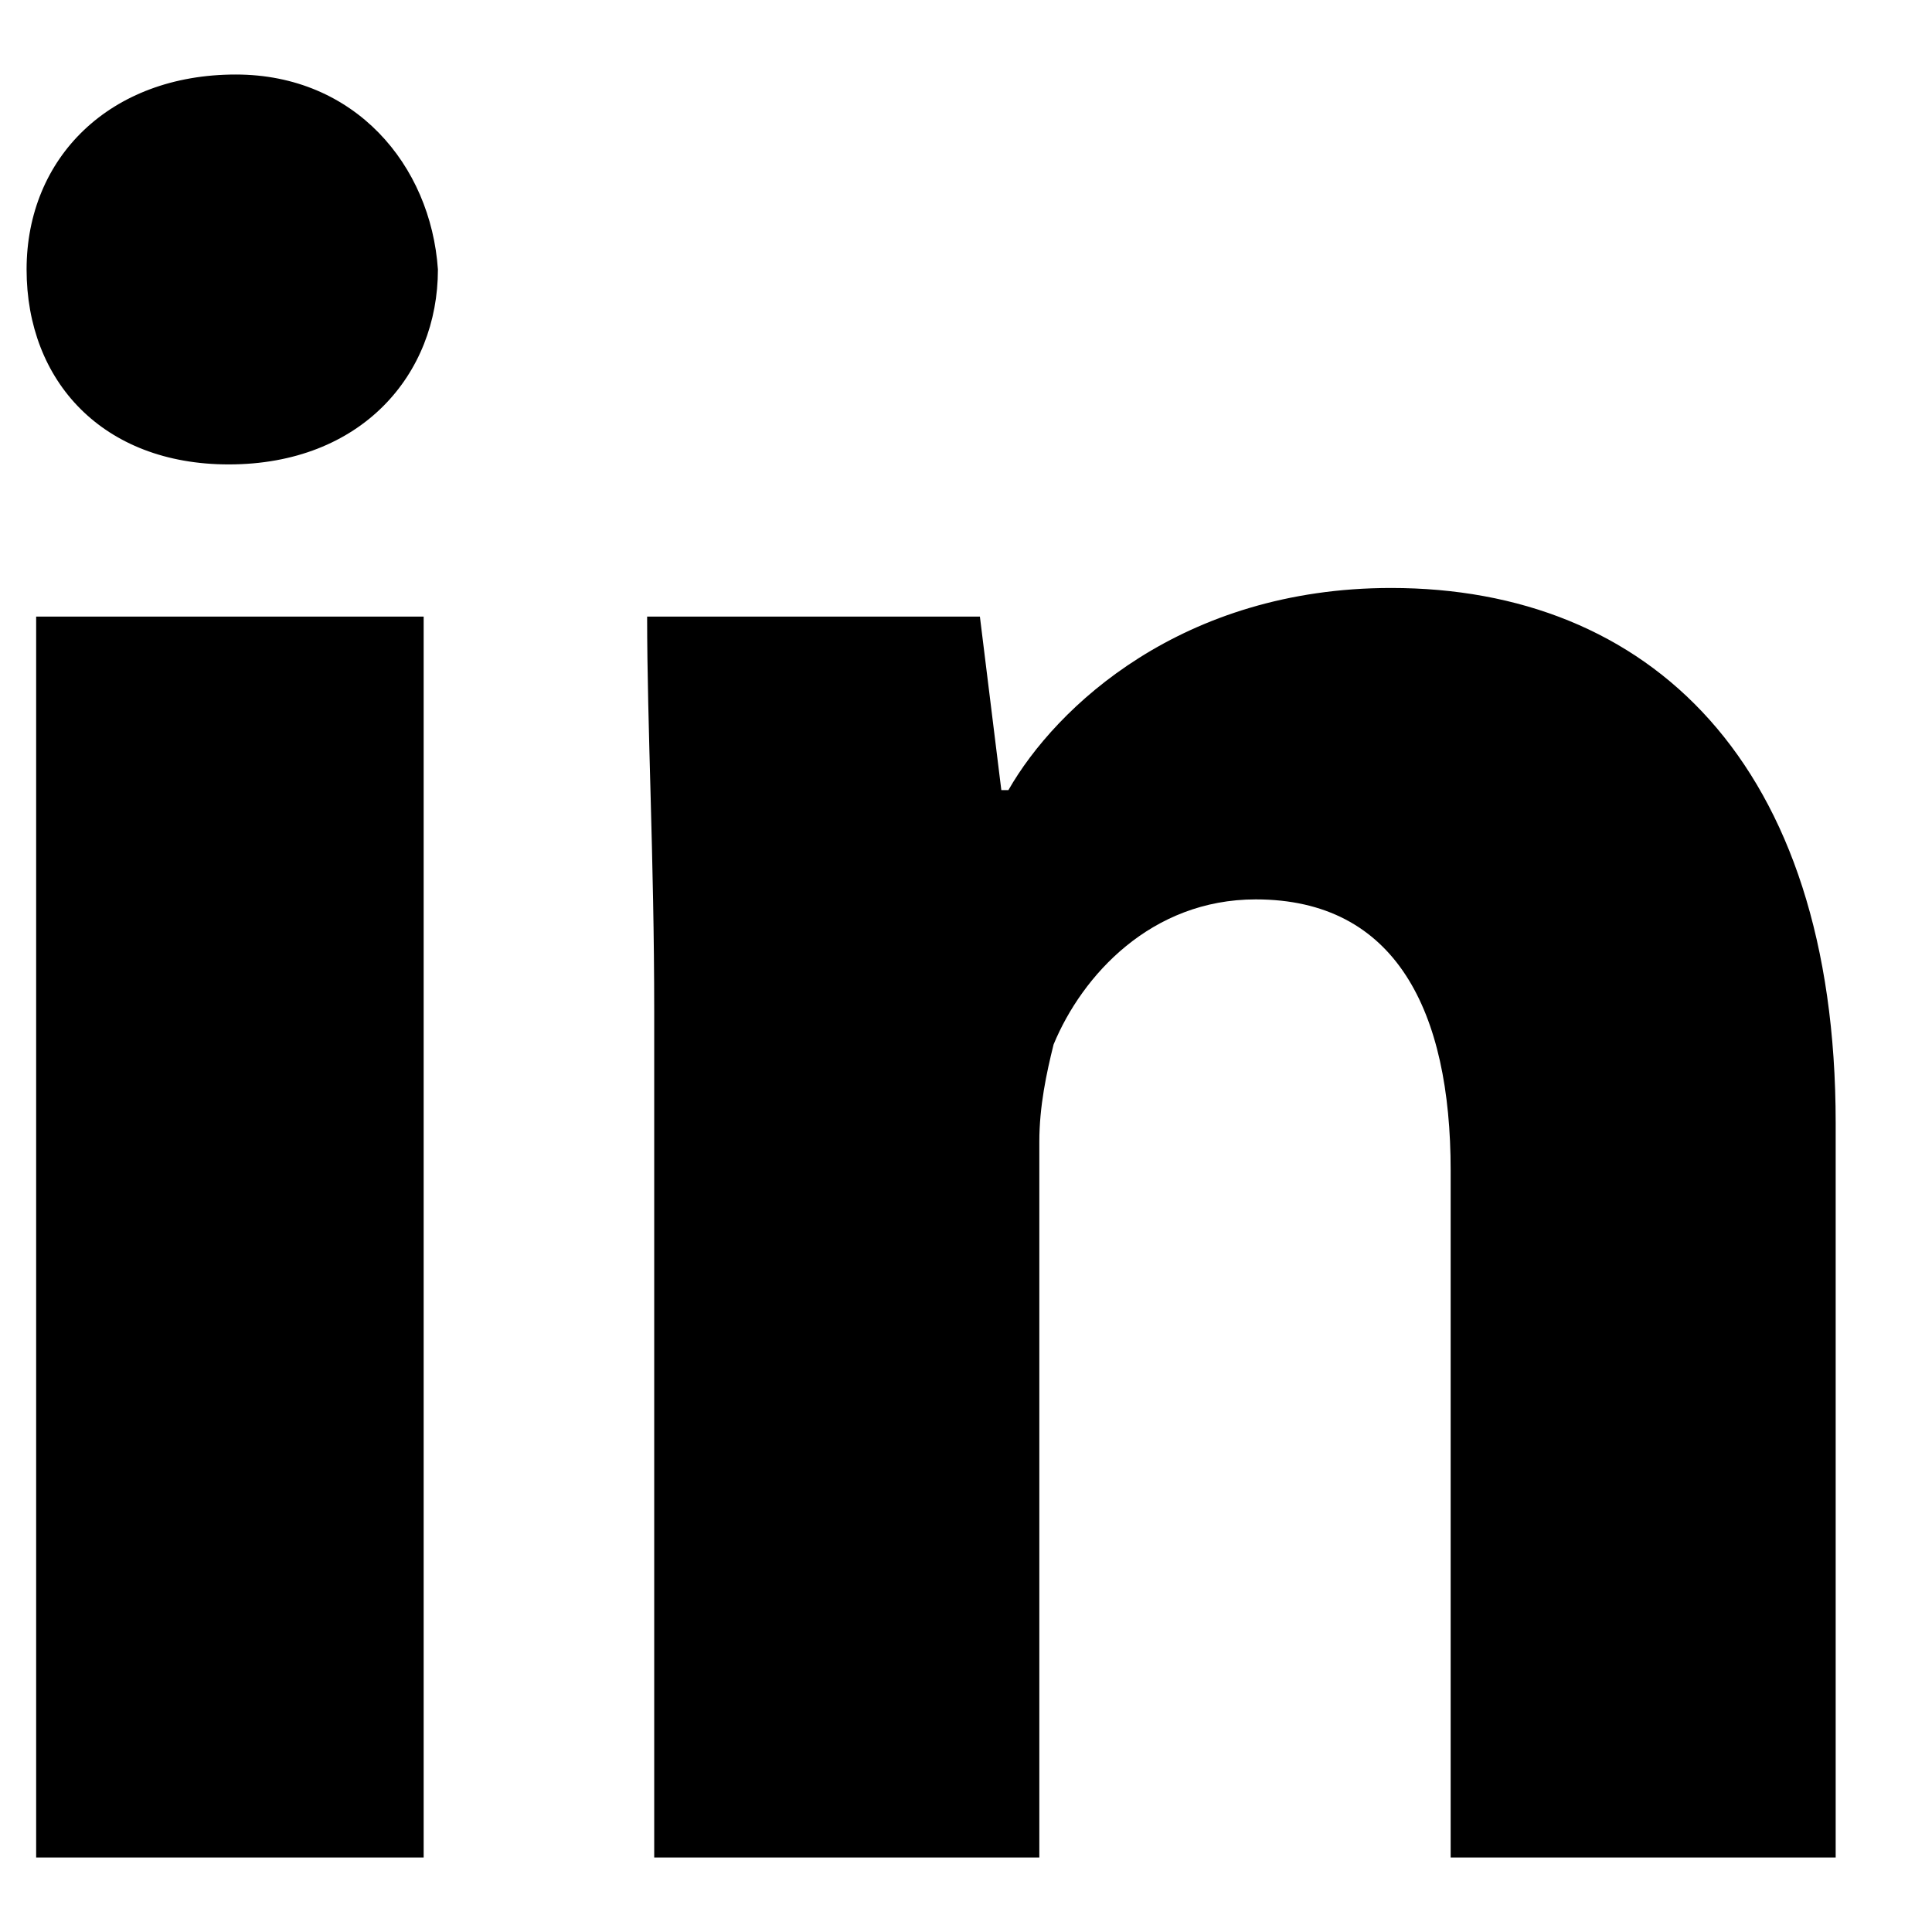<svg width="21" height="21" viewBox="0 0 21 21" fill="none" xmlns="http://www.w3.org/2000/svg">
<g clip-path="url(#clip0_1_1141)">
<path d="M0.393 6.702H4.605V20.19H0.393V6.702ZM4.76 2.929C4.76 4.066 3.933 5.048 2.486 5.048C1.116 5.048 0.289 4.143 0.289 2.929C0.289 1.714 1.194 0.81 2.563 0.81C3.855 0.81 4.682 1.792 4.76 2.929ZM7.111 10.991C7.111 9.337 7.034 7.89 7.034 6.702H10.651L10.884 8.588H10.961C11.478 7.683 12.848 6.391 15.121 6.391C17.912 6.391 19.953 8.278 19.953 12.205V20.19H15.768V12.722C15.768 10.991 15.173 9.776 13.649 9.776C12.512 9.776 11.762 10.603 11.452 11.353C11.375 11.663 11.297 12.024 11.297 12.412V20.19H7.111V10.991Z" fill="black"/>
</g>
<defs>
<clipPath id="clip0_1_1141">
<rect width="20" height="20" fill="white" transform="translate(0.109 0.5)"/>
</clipPath>
</defs>
</svg>
